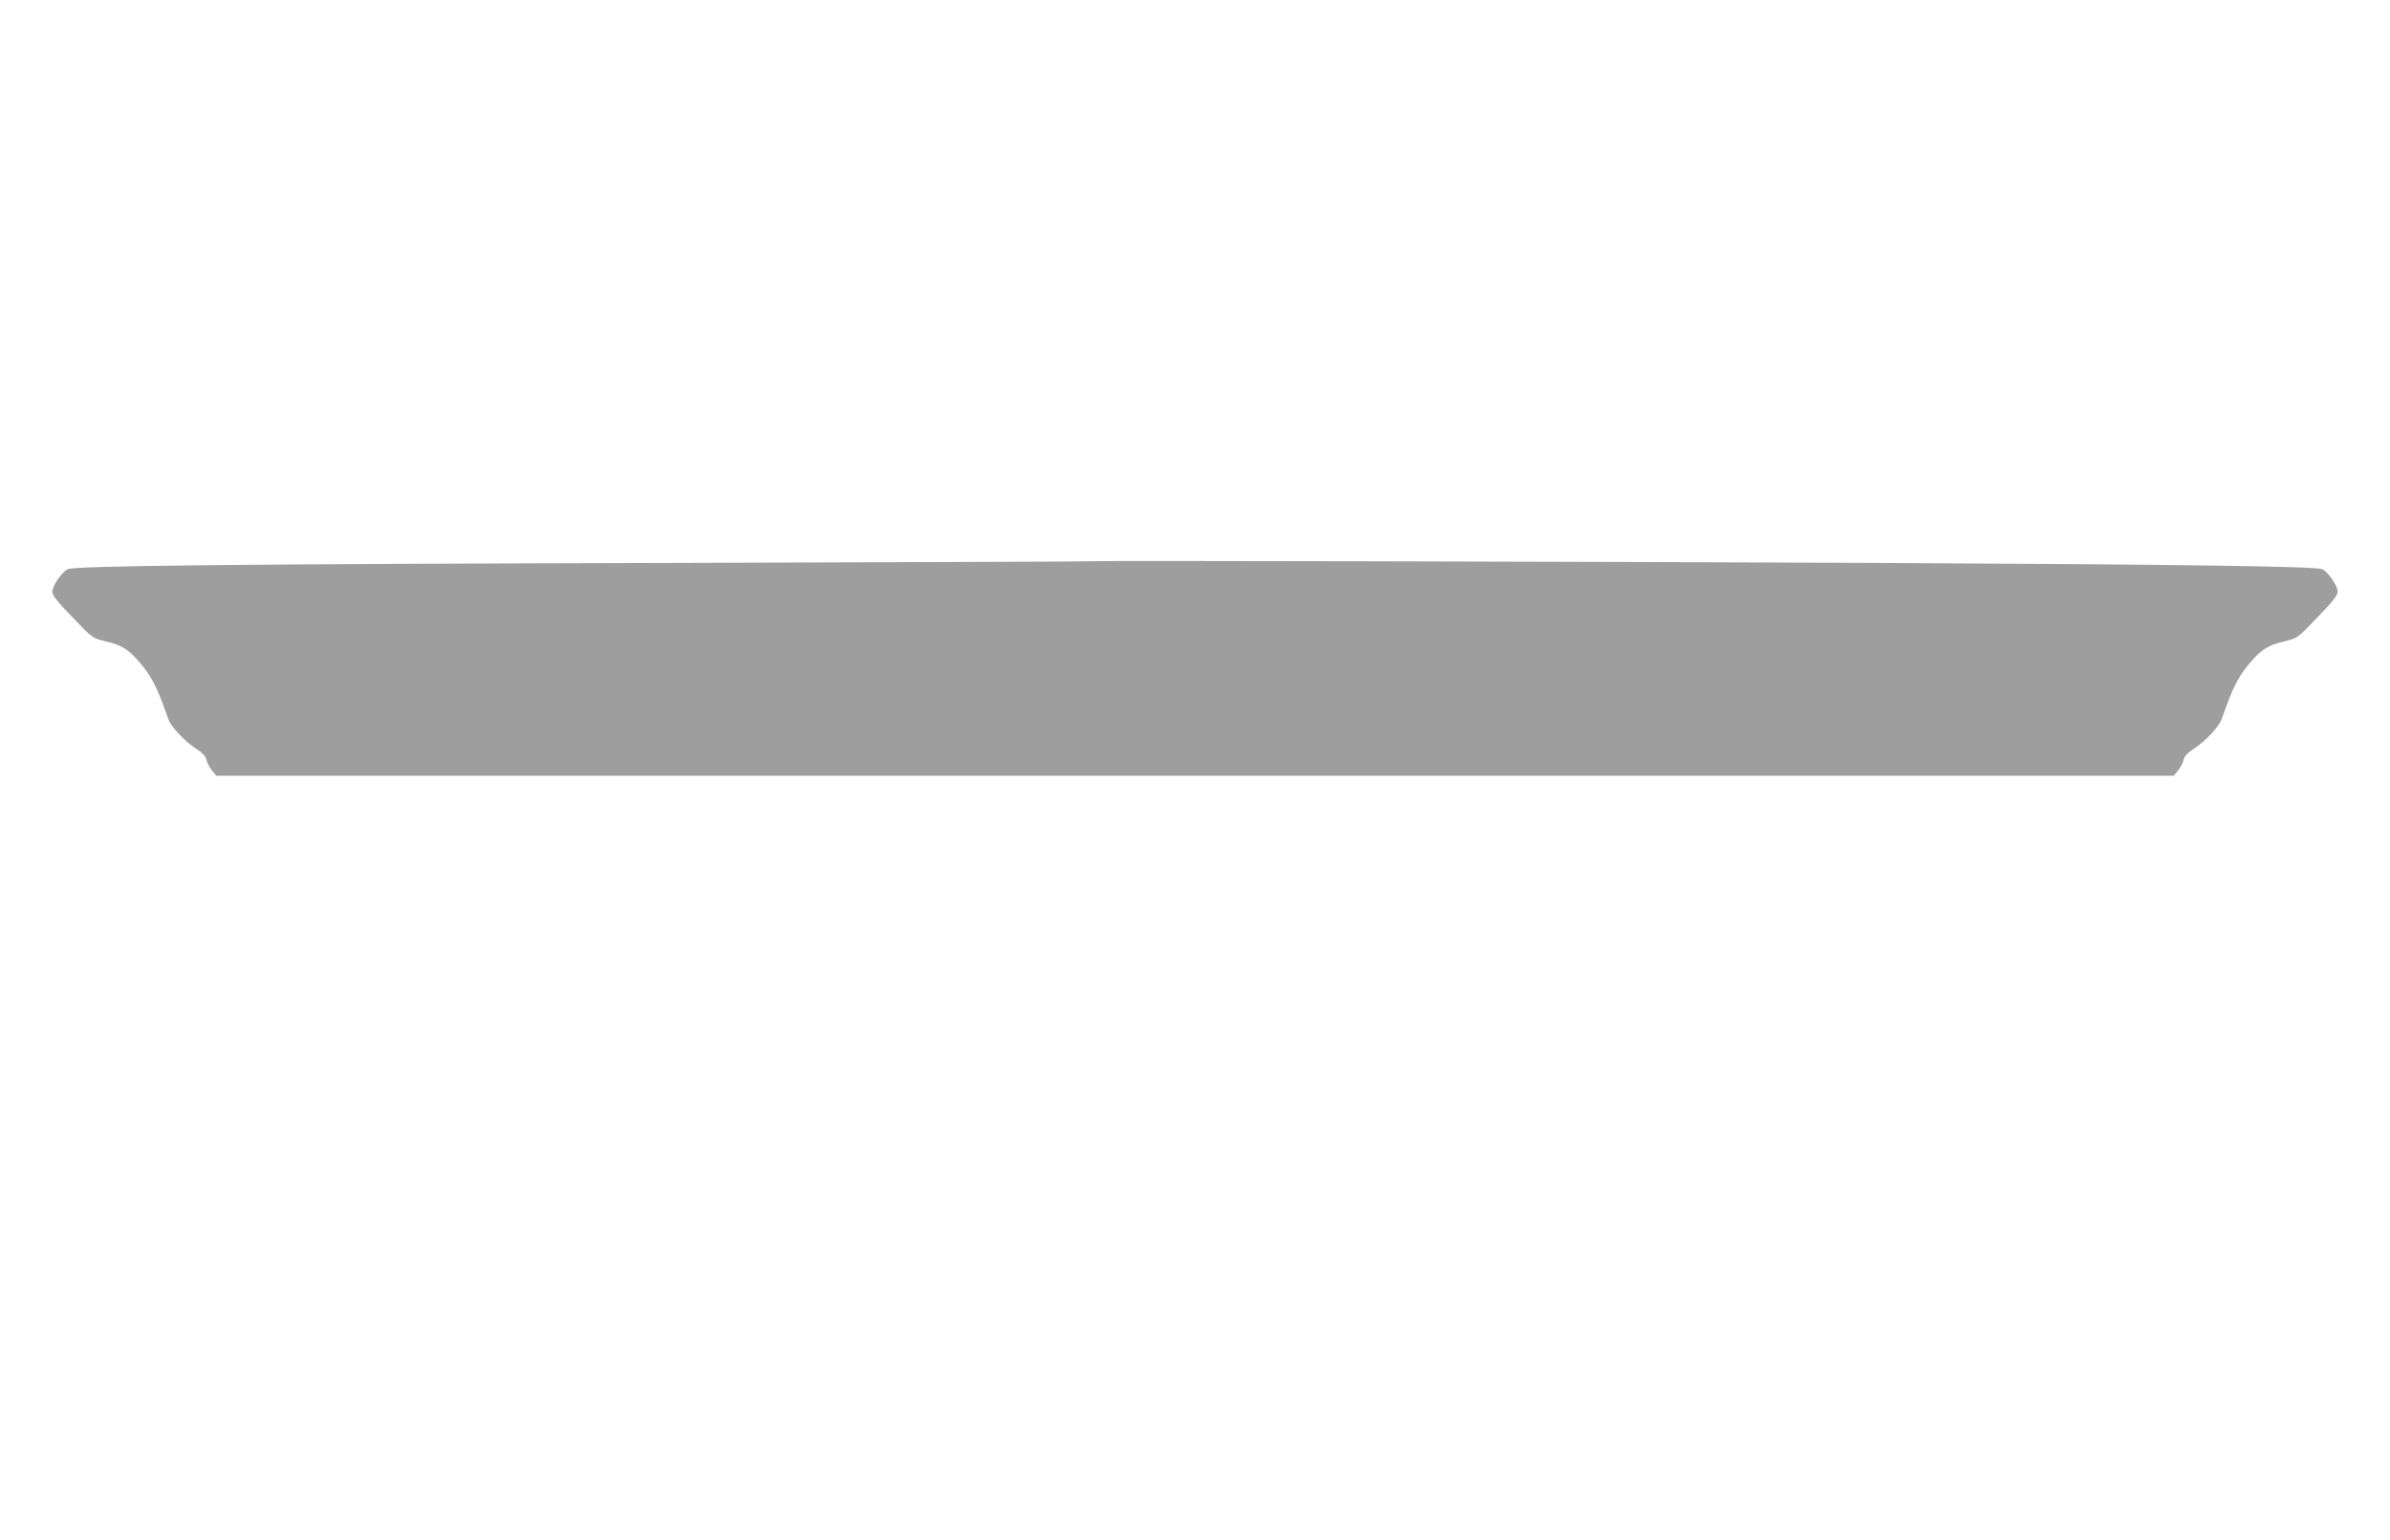 <?xml version="1.0" standalone="no"?>
<!DOCTYPE svg PUBLIC "-//W3C//DTD SVG 20010904//EN"
 "http://www.w3.org/TR/2001/REC-SVG-20010904/DTD/svg10.dtd">
<svg version="1.0" xmlns="http://www.w3.org/2000/svg"
 width="1280pt" height="825pt" viewBox="0 0 1280 825"
 preserveAspectRatio="xMidYMid meet">
<g transform="translate(0,825) scale(0.1,-0.1)"
fill="#9e9e9e" stroke="none">
<path d="M5860 5244 c-8 -2 -1000 -5 -2205 -9 -2433 -6 -3257 -15 -3293 -34
-33 -17 -82 -90 -82 -120 0 -19 27 -54 108 -137 106 -111 107 -112 177 -129
88 -21 121 -41 183 -113 53 -61 86 -120 122 -217 12 -33 27 -73 33 -90 15 -40
88 -117 147 -155 33 -21 51 -40 55 -58 3 -15 16 -41 29 -57 l24 -30 5242 0
5242 0 24 30 c13 16 26 42 29 57 4 18 22 37 55 58 59 38 132 115 147 155 6 17
21 57 33 90 36 97 69 156 122 217 62 72 95 92 183 113 70 17 71 18 177 129 81
83 108 118 108 137 0 30 -49 103 -82 120 -29 16 -761 26 -2408 34 -1543 7
-4150 13 -4170 9z"/>
</g>
</svg>
